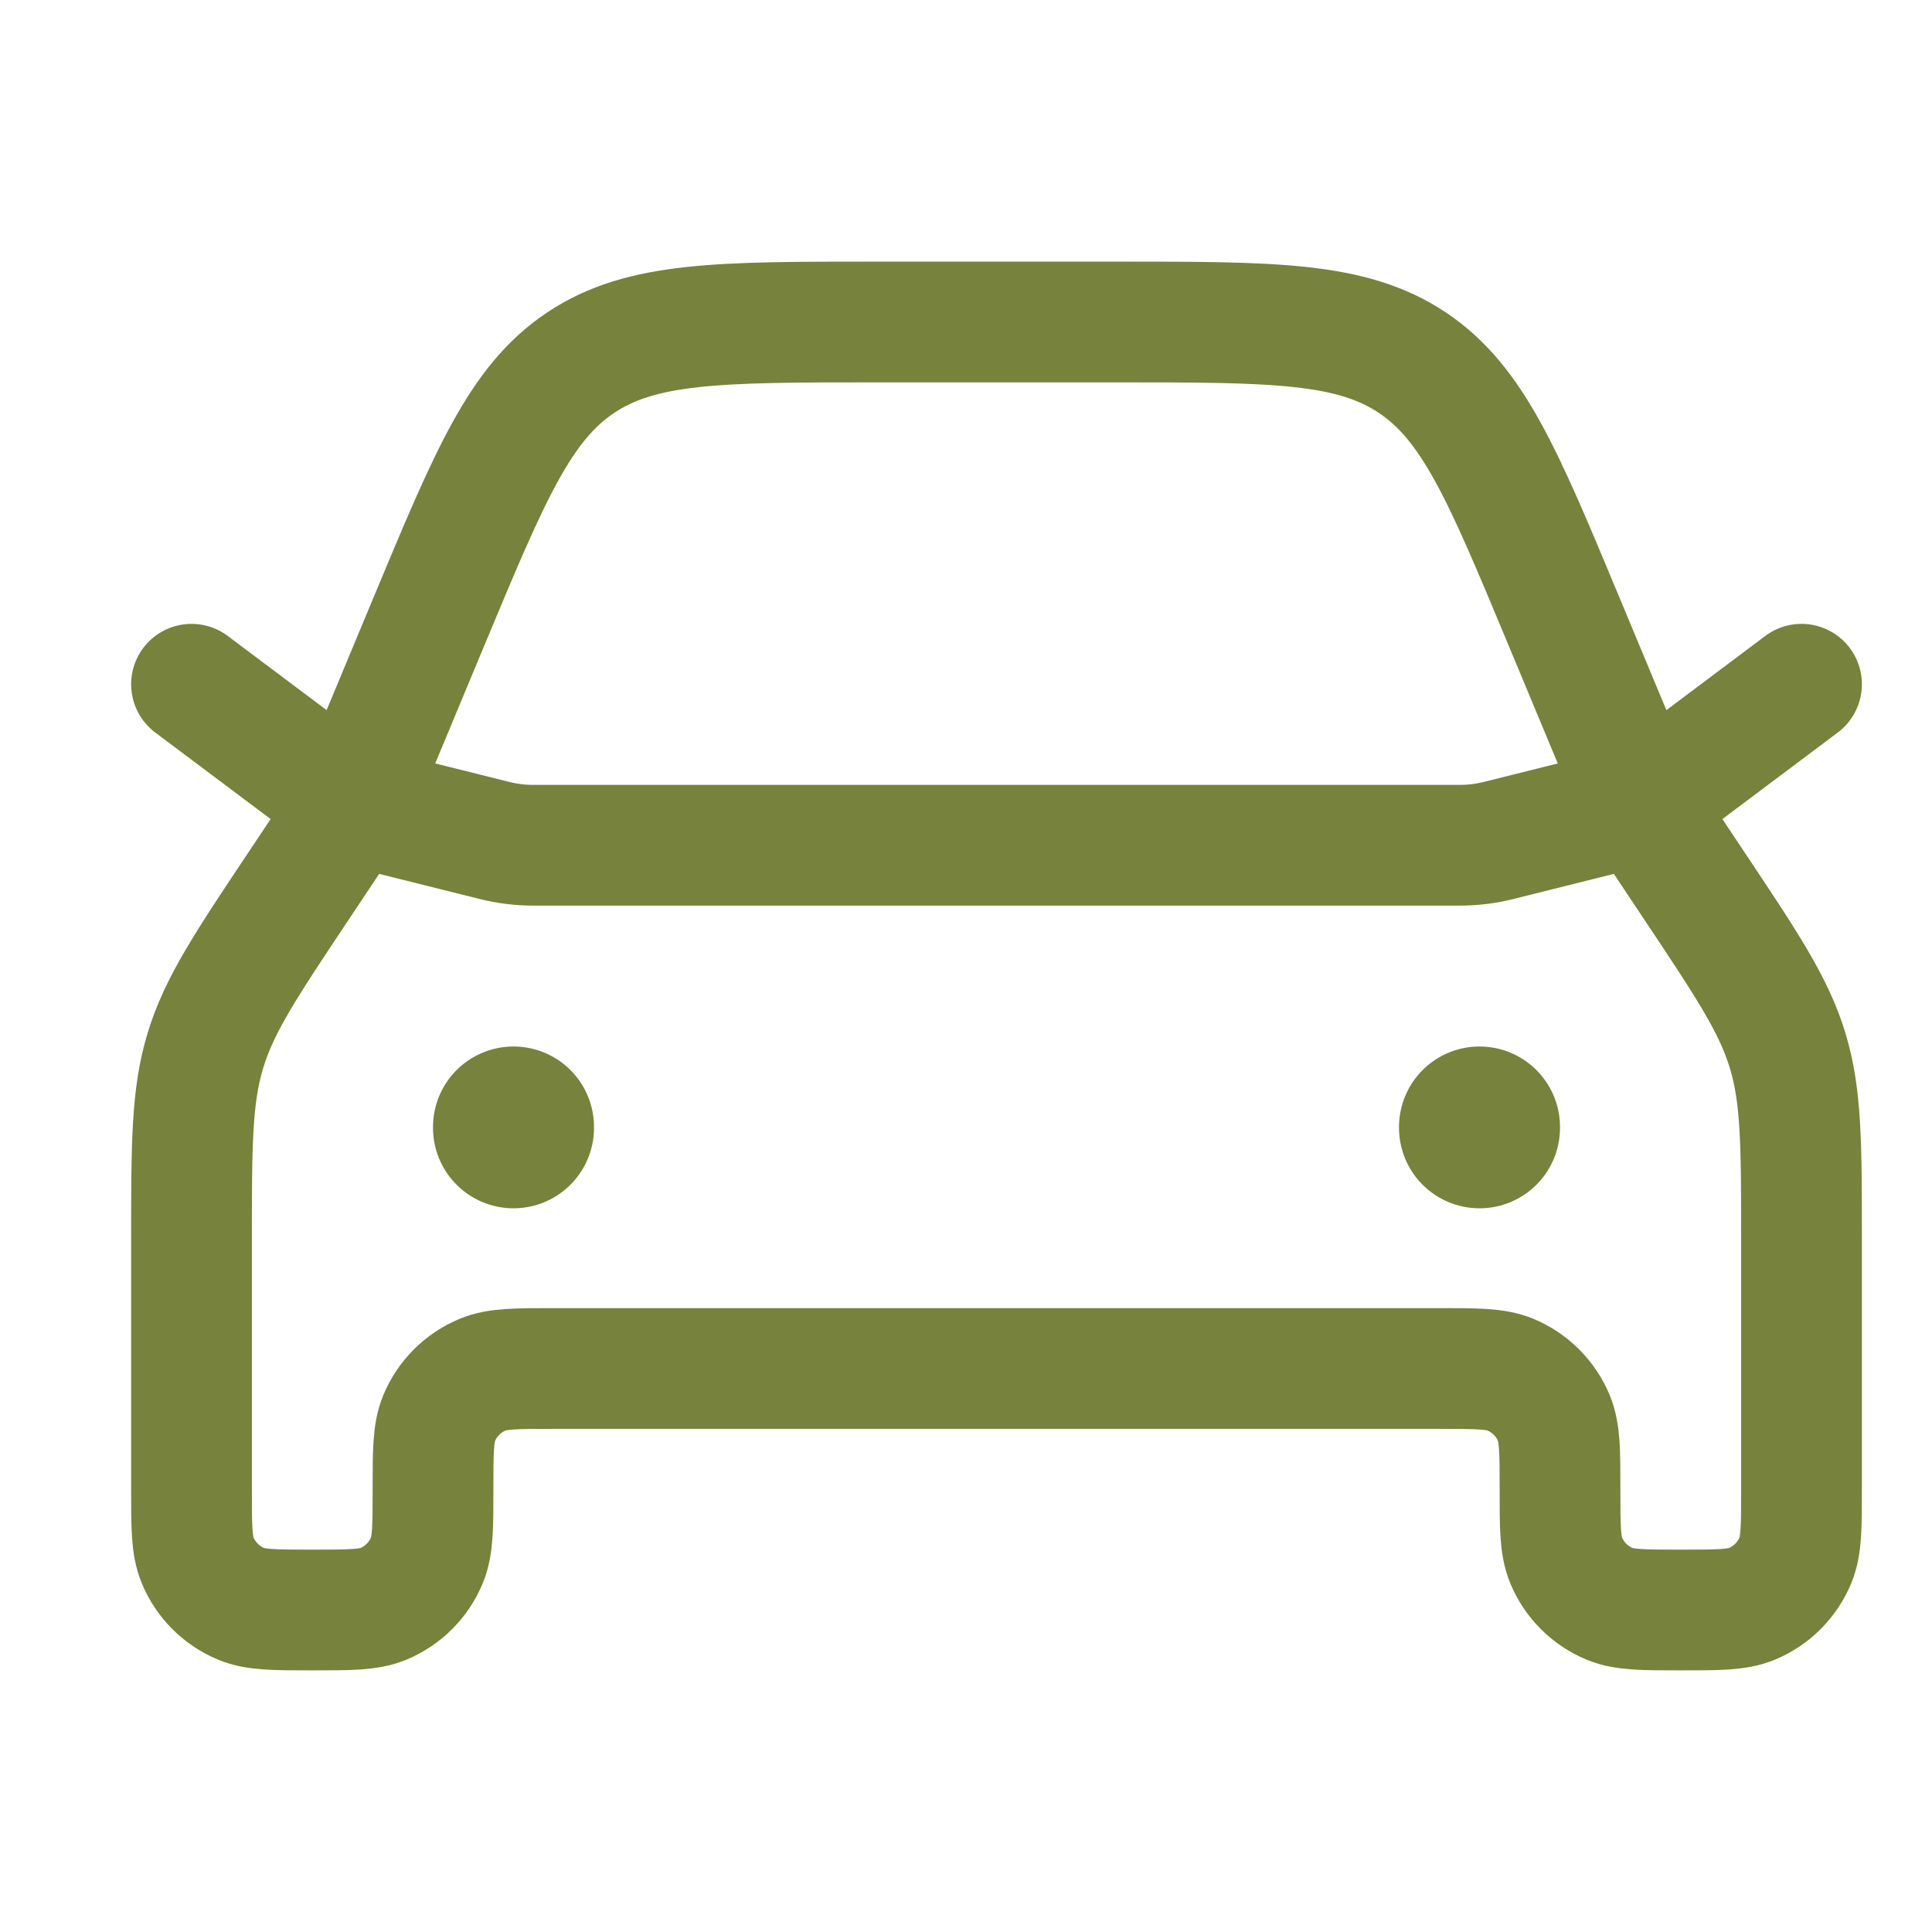 <svg width="24" height="24" viewBox="0 0 24 24" fill="none" xmlns="http://www.w3.org/2000/svg">
<path d="M22.379 15.422V18.5C22.379 18.966 22.379 19.199 22.303 19.383C22.201 19.628 22.007 19.822 21.762 19.924C21.578 20 21.345 20 20.879 20C20.413 20 20.18 20 19.996 19.924C19.751 19.822 19.556 19.628 19.455 19.383C19.379 19.199 19.379 18.966 19.379 18.5C19.379 18.034 19.379 17.801 19.303 17.617C19.201 17.372 19.007 17.178 18.762 17.076C18.578 17 18.345 17 17.879 17H6.879C6.413 17 6.18 17 5.996 17.076C5.751 17.178 5.557 17.372 5.455 17.617C5.379 17.801 5.379 18.034 5.379 18.5C5.379 18.966 5.379 19.199 5.303 19.383C5.201 19.628 5.007 19.822 4.762 19.924C4.578 20 4.345 20 3.879 20C3.413 20 3.18 20 2.996 19.924C2.751 19.822 2.557 19.628 2.455 19.383C2.379 19.199 2.379 18.966 2.379 18.5V15.422C2.379 14.22 2.379 13.619 2.551 13.052C2.722 12.485 3.056 11.985 3.723 10.985L4.379 10L5.34 7.692C6.086 5.903 6.459 5.008 7.215 4.504C7.971 4 8.94 4 10.879 4H13.879C15.818 4 16.787 4 17.543 4.504C18.299 5.008 18.672 5.903 19.417 7.692L20.379 10L21.035 10.985C21.702 11.985 22.036 12.485 22.207 13.052C22.379 13.619 22.379 14.22 22.379 15.422Z" stroke="#77823C" stroke-width="1.5" stroke-linecap="round" stroke-linejoin="round"/>
<path d="M2.379 8.5L4.379 10L6.14 10.44C6.299 10.48 6.462 10.5 6.625 10.5H18.133C18.296 10.5 18.459 10.48 18.618 10.44L20.379 10L22.379 8.5" stroke="#77823C" stroke-width="1.5" stroke-linecap="round" stroke-linejoin="round"/>
<path d="M18.379 14V14.01" stroke="#77823C" stroke-width="2" stroke-linecap="round" stroke-linejoin="round"/>
<path d="M6.379 14V14.01" stroke="#77823C" stroke-width="2" stroke-linecap="round" stroke-linejoin="round"/>
</svg>
